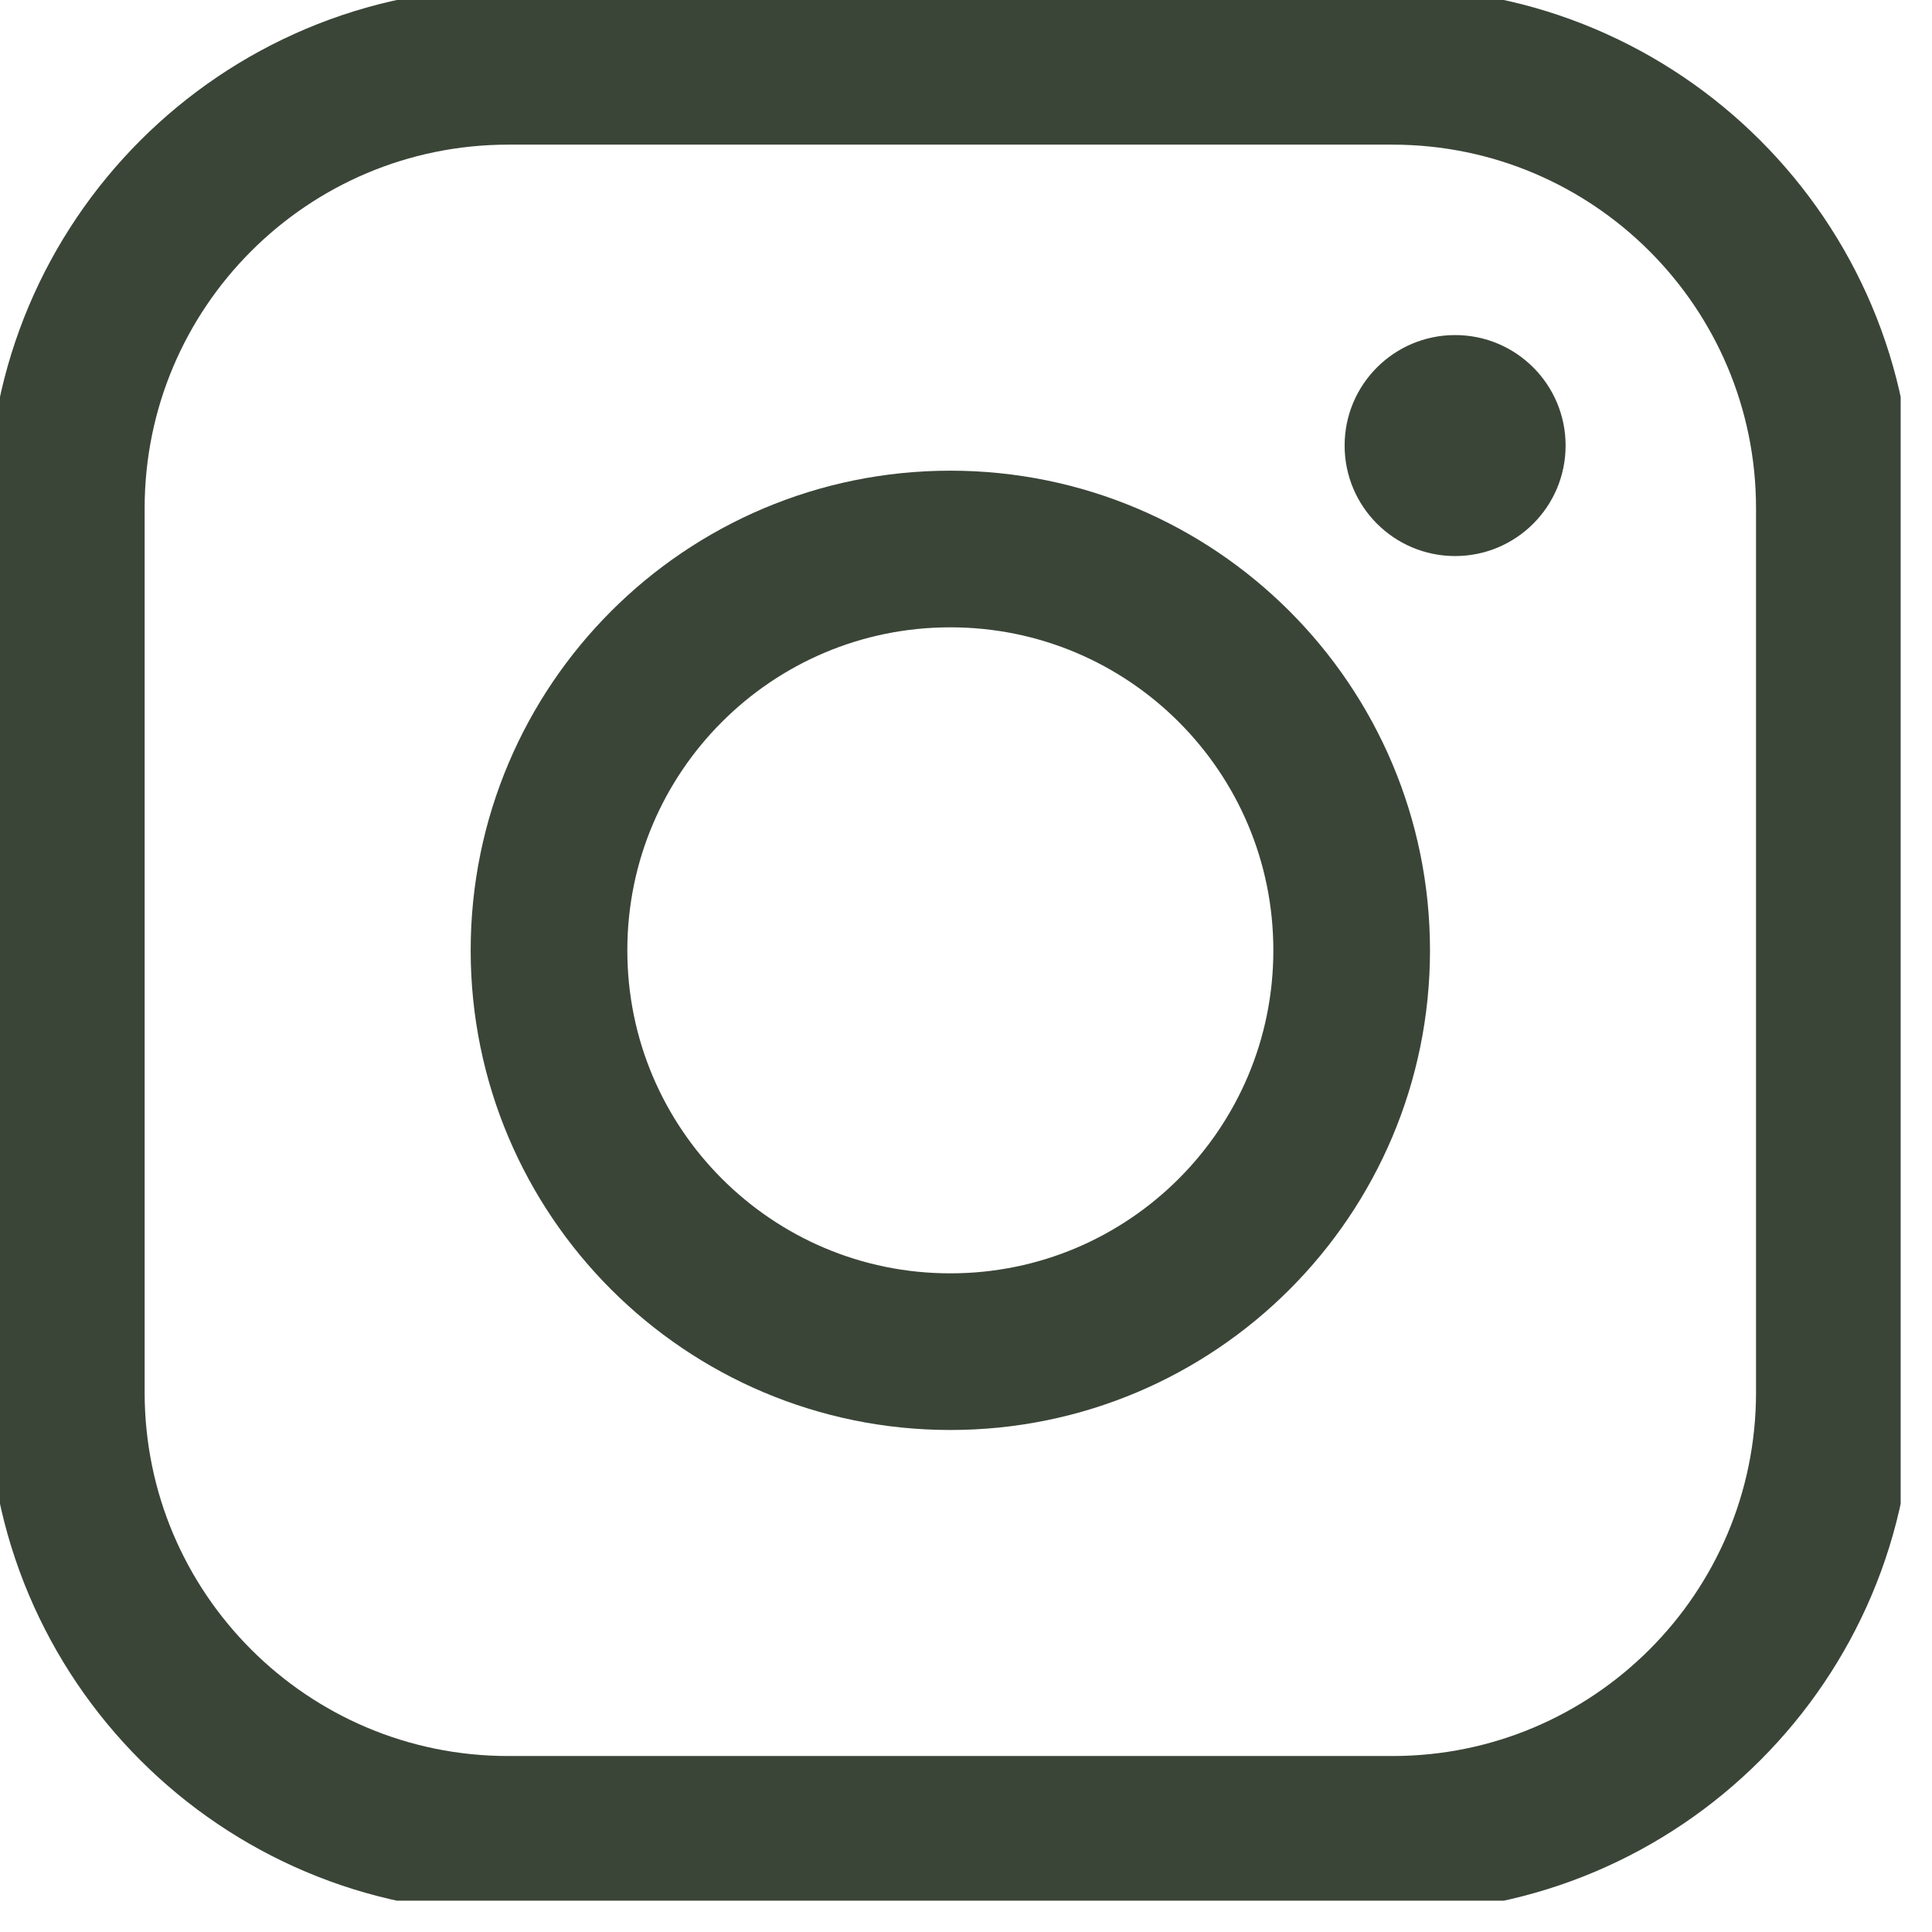 <svg xmlns="http://www.w3.org/2000/svg" width="37" height="37" viewBox="0 0 37 37" fill="none">
  <g clip-path="url(#clip0_743_356)">
    <path d="M26.665 1.27H9.735C5.06 1.27 1.27 5.06 1.27 9.735V26.665C1.27 31.34 5.06 35.13 9.735 35.13H26.665C31.34 35.13 35.13 31.34 35.13 26.665V9.735C35.13 5.06 31.34 1.27 26.665 1.27Z" stroke="#3A4537" stroke-width="3" stroke-linecap="round" stroke-linejoin="round"/>
    <path d="M18.2 25.886C22.445 25.886 25.886 22.445 25.886 18.2C25.886 13.955 22.445 10.514 18.2 10.514C13.955 10.514 10.514 13.955 10.514 18.2C10.514 22.445 13.955 25.886 18.2 25.886Z" stroke="#3A4537" stroke-width="3" stroke-linecap="round" stroke-linejoin="round"/>
    <path d="M27.867 10.649C29.036 10.649 29.983 9.702 29.983 8.533C29.983 7.364 29.036 6.417 27.867 6.417C26.698 6.417 25.751 7.364 25.751 8.533C25.751 9.702 26.698 10.649 27.867 10.649Z" fill="#3A4537"/>
  </g>
  <defs>
    <clipPath id="clip0_743_356">
      <rect width="36.4" height="36.4" fill="white"/>
    </clipPath>
  </defs>
</svg>